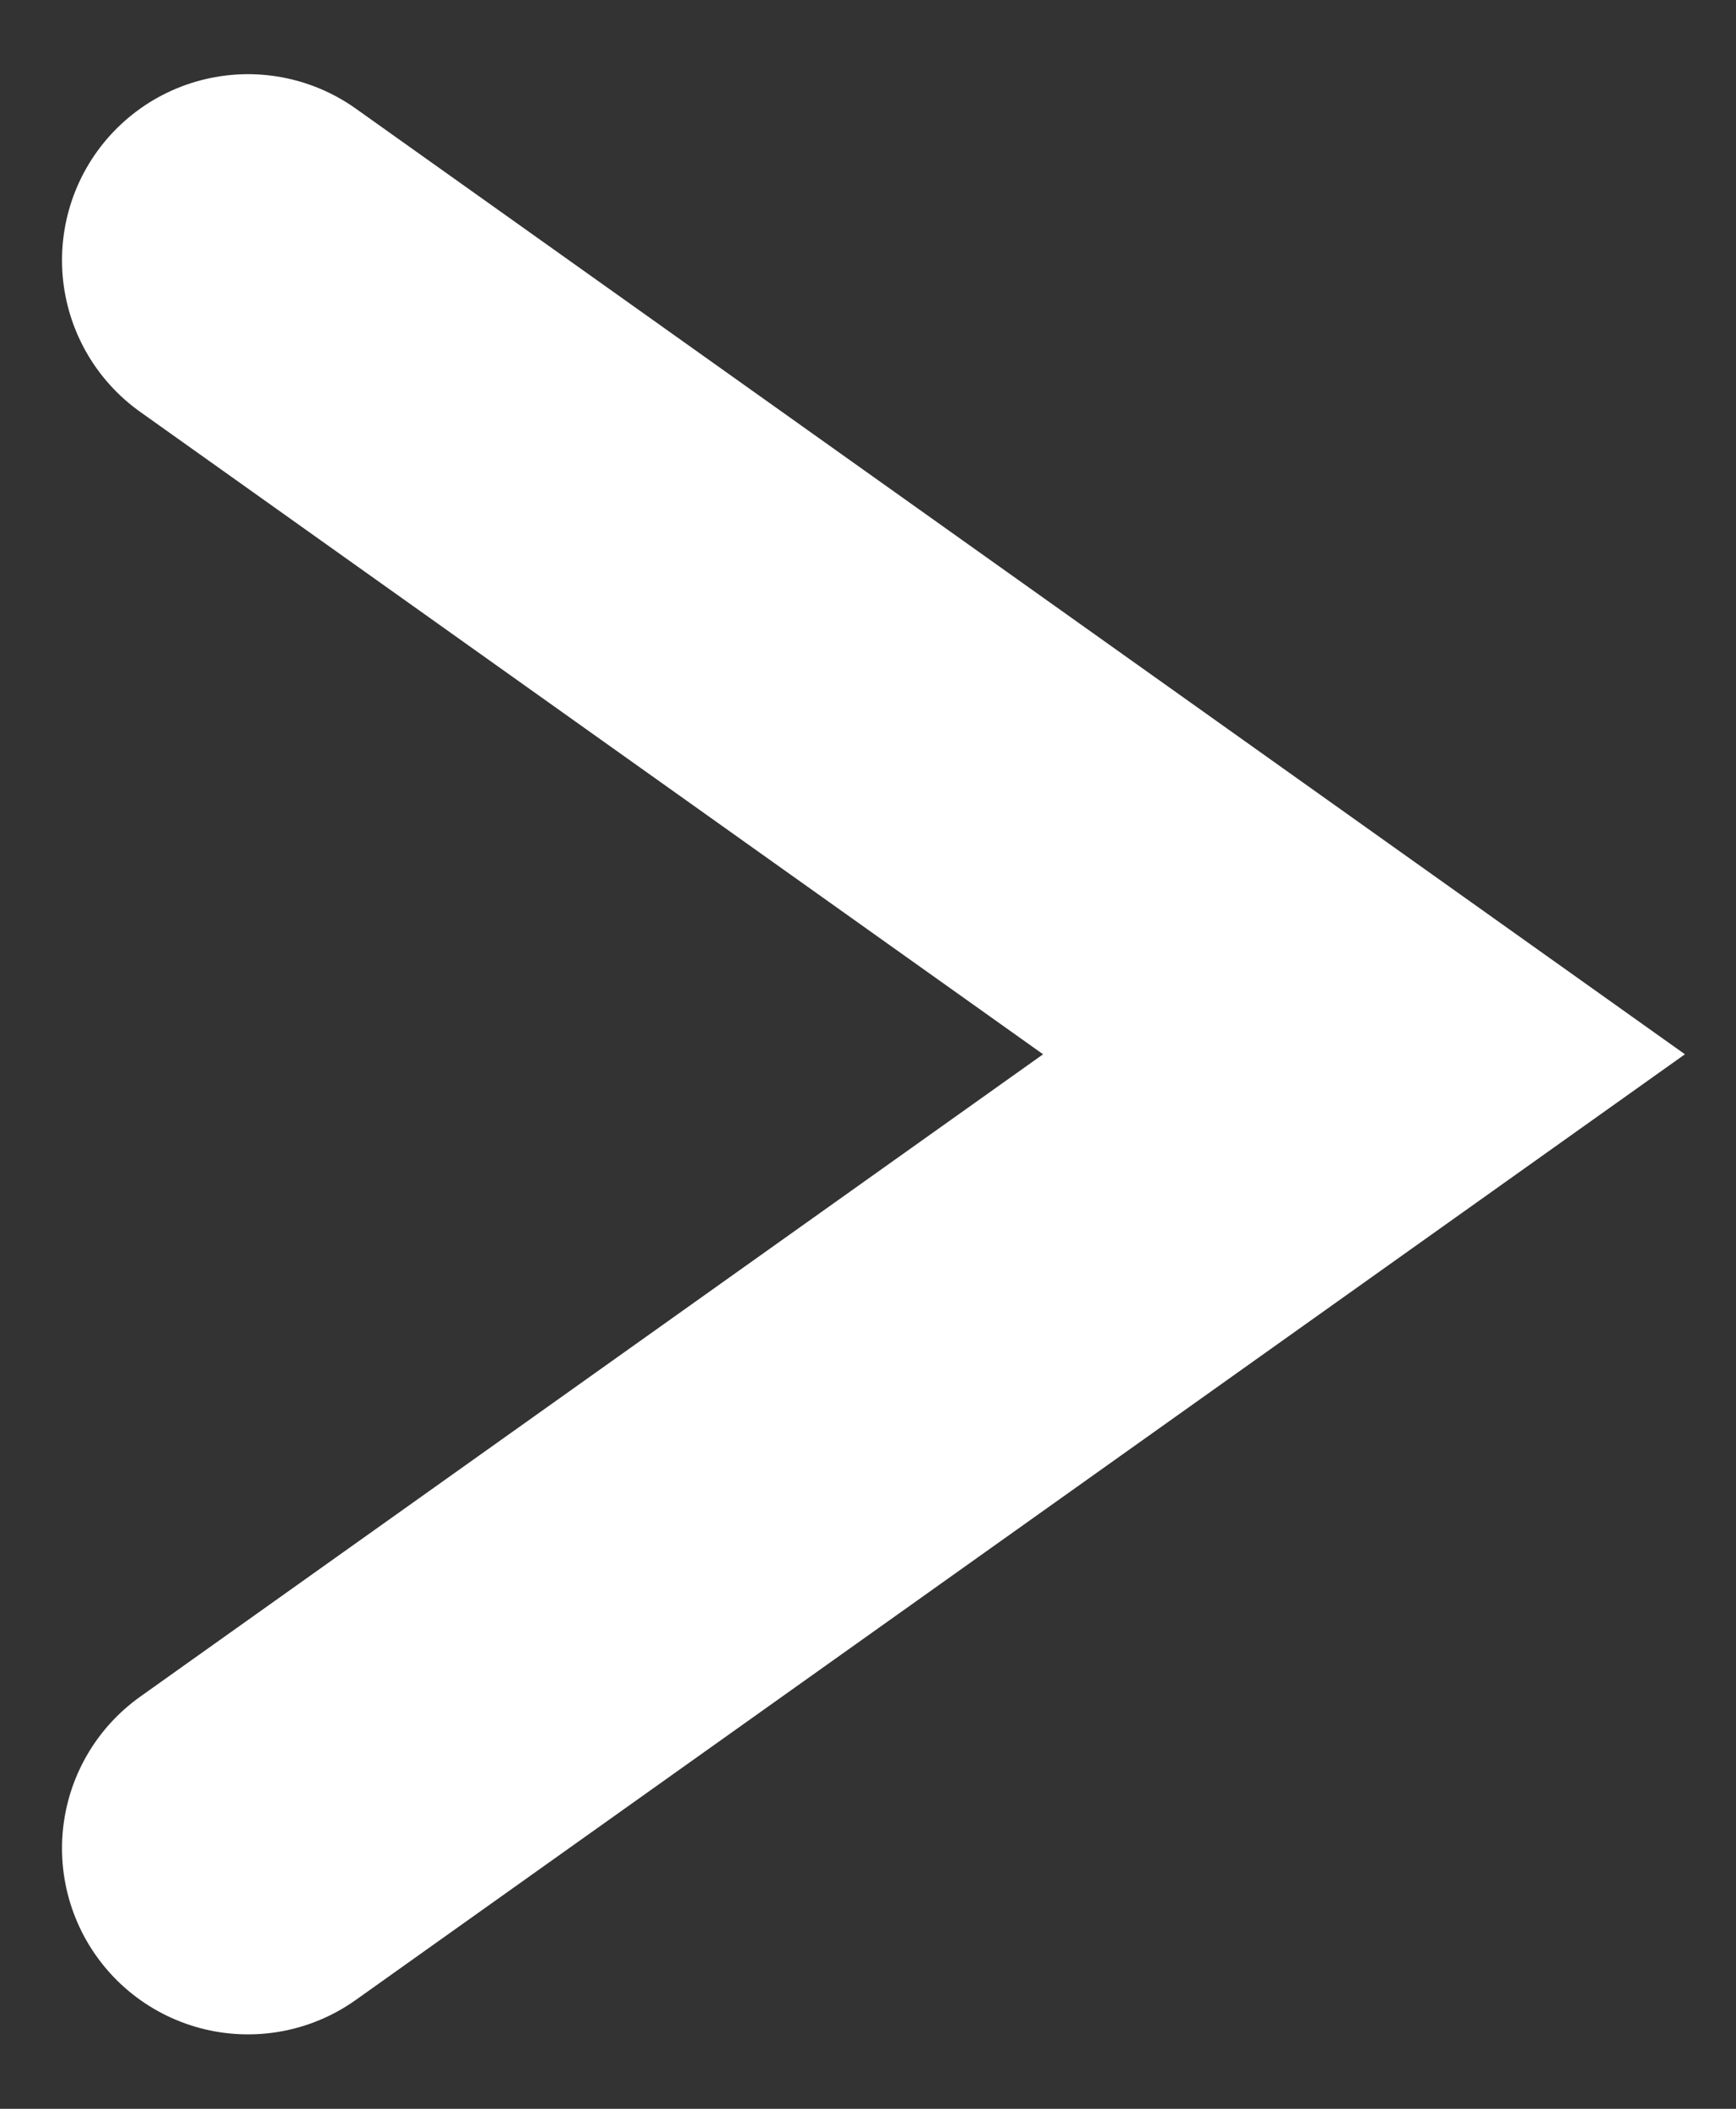 <svg width="14" height="17" viewBox="0 0 14 17" fill="none" xmlns="http://www.w3.org/2000/svg">
    <rect x="0" y="0" width="14" height="17" fill="#333333" stroke="none"/>
    <path d="M2 14.9L11 8.499L2 2.098" stroke="white" stroke-width="3" stroke-linecap="round" />
</svg>